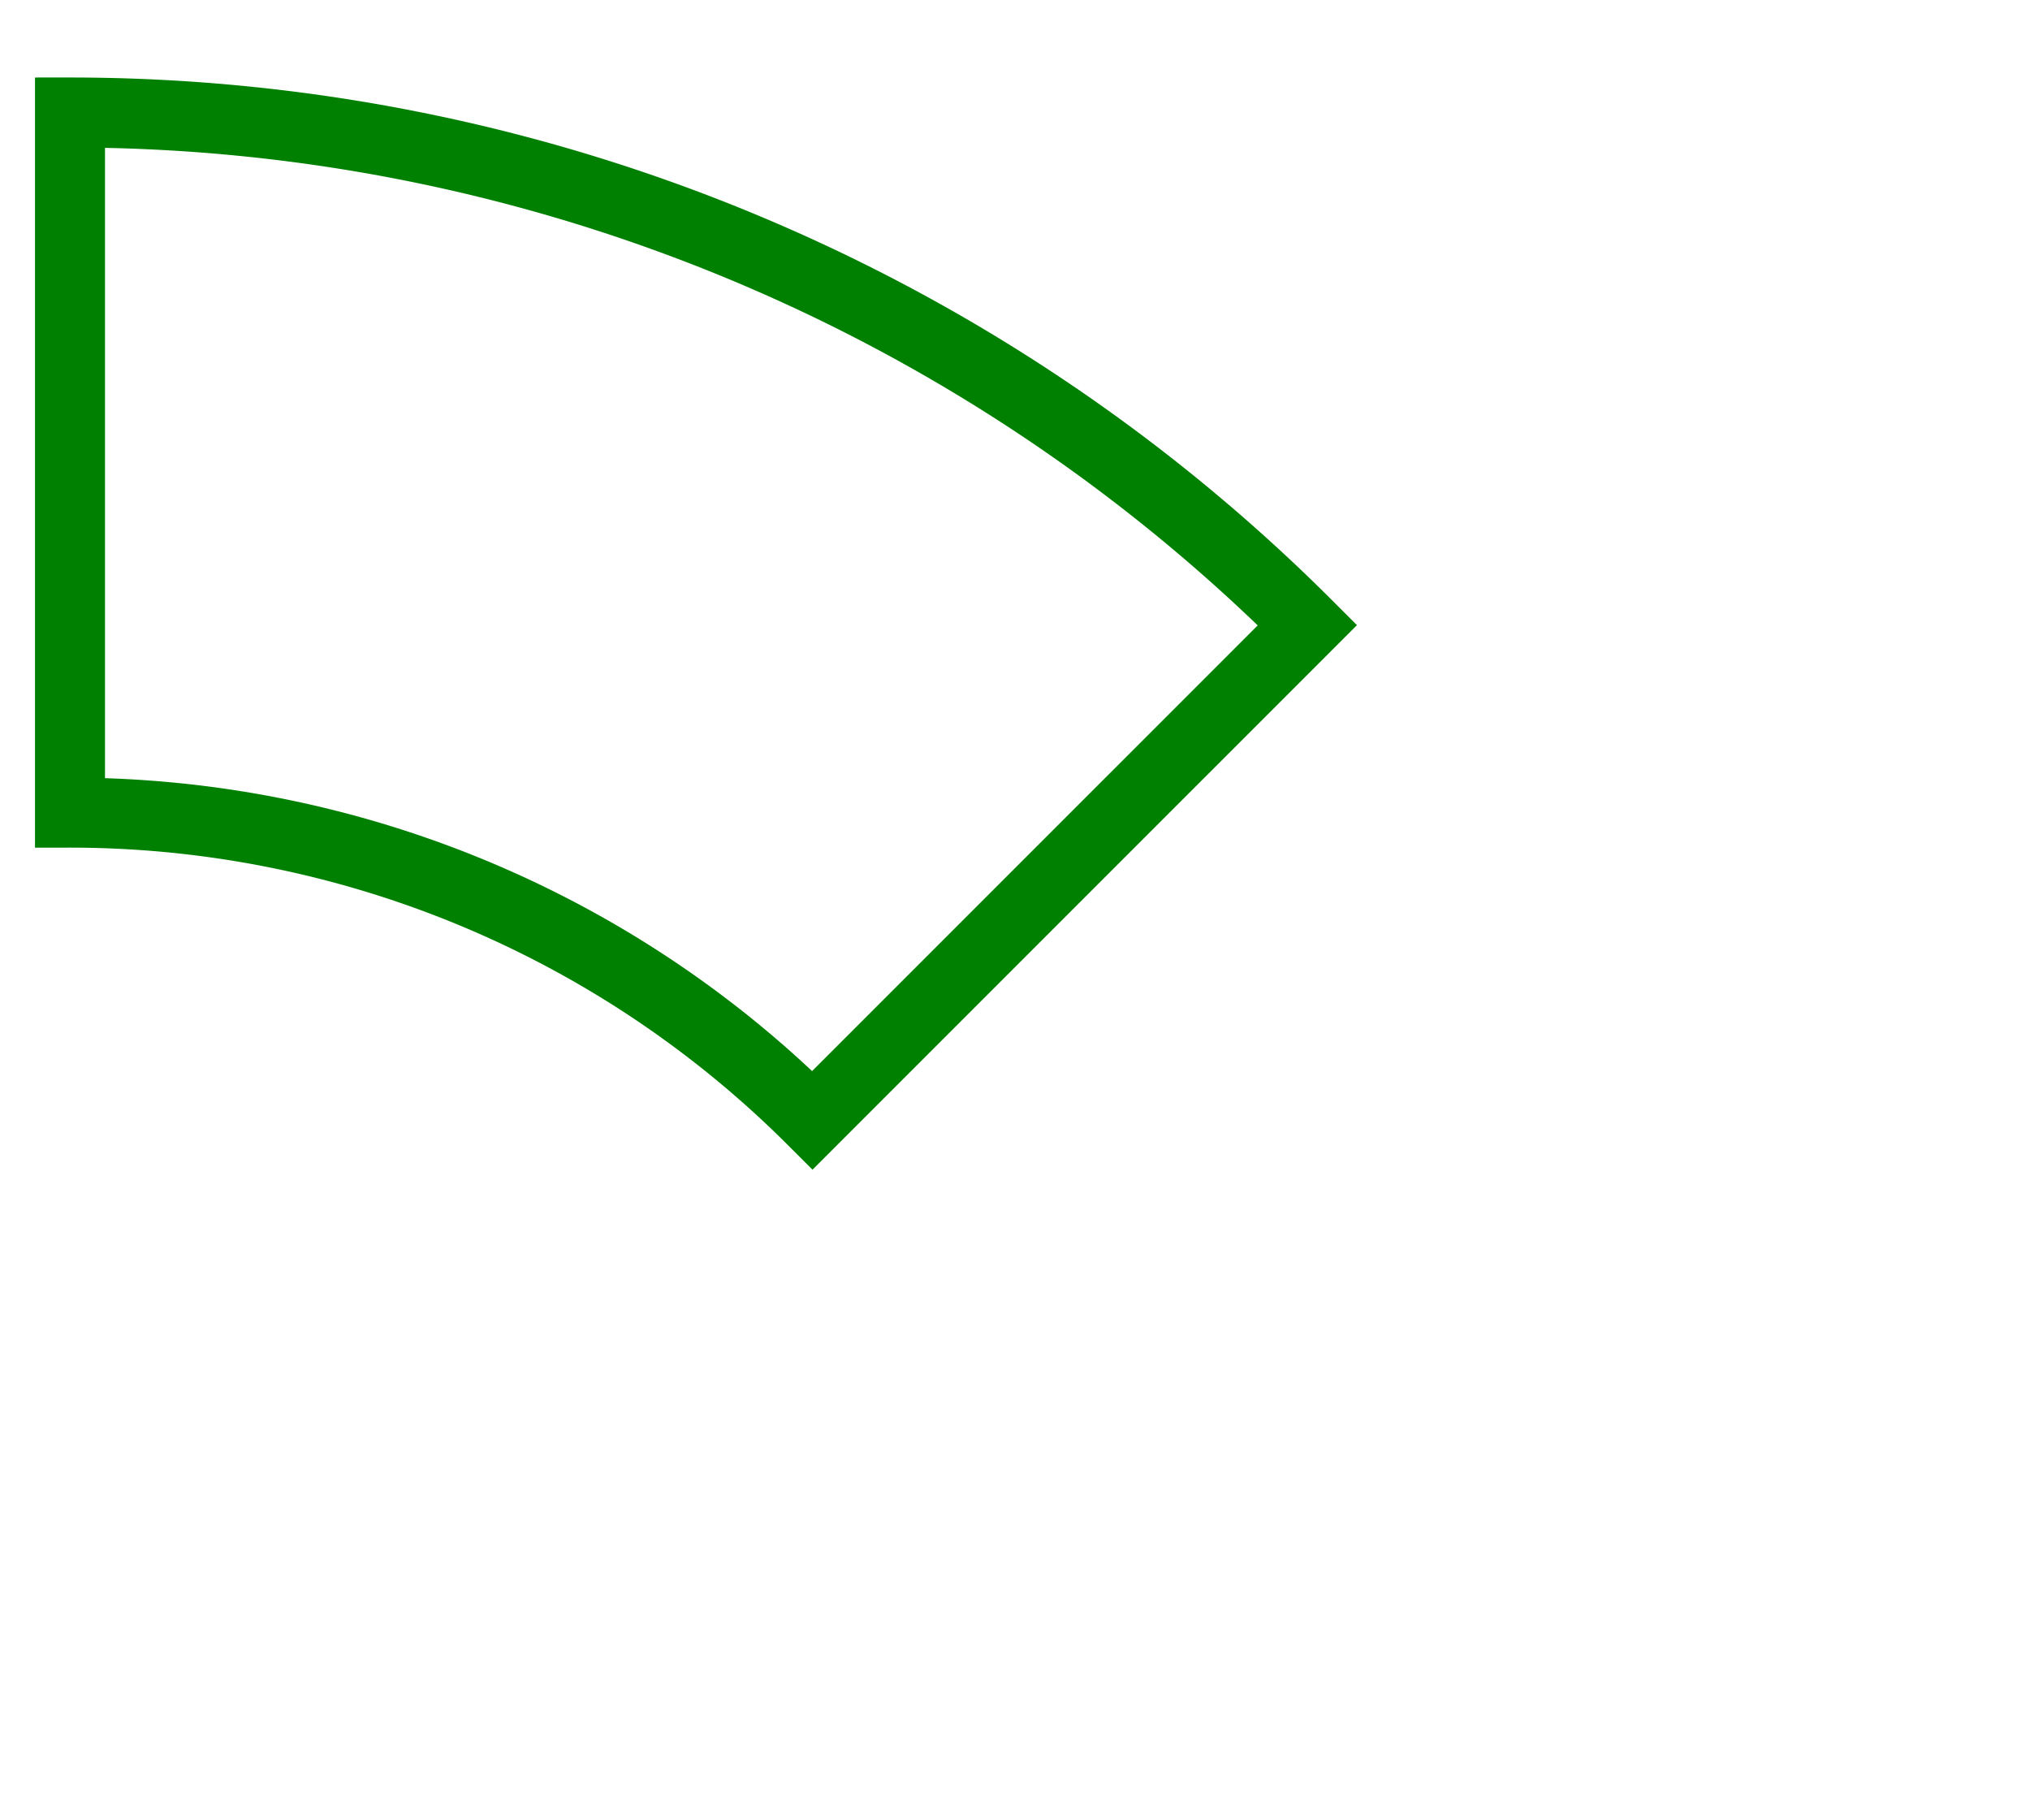 <svg width="29" height="26" viewBox="-1 -6 29 26" xmlns="http://www.w3.org/2000/svg"><path d="M 0 5.607 A 15 15 0 0 1 10.607 10 L 17.678 2.929 A 25 25 0 0 0 0 -4.393 L 0 5.607 Z" stroke="green" stroke-width="1" fill="none" /></svg>